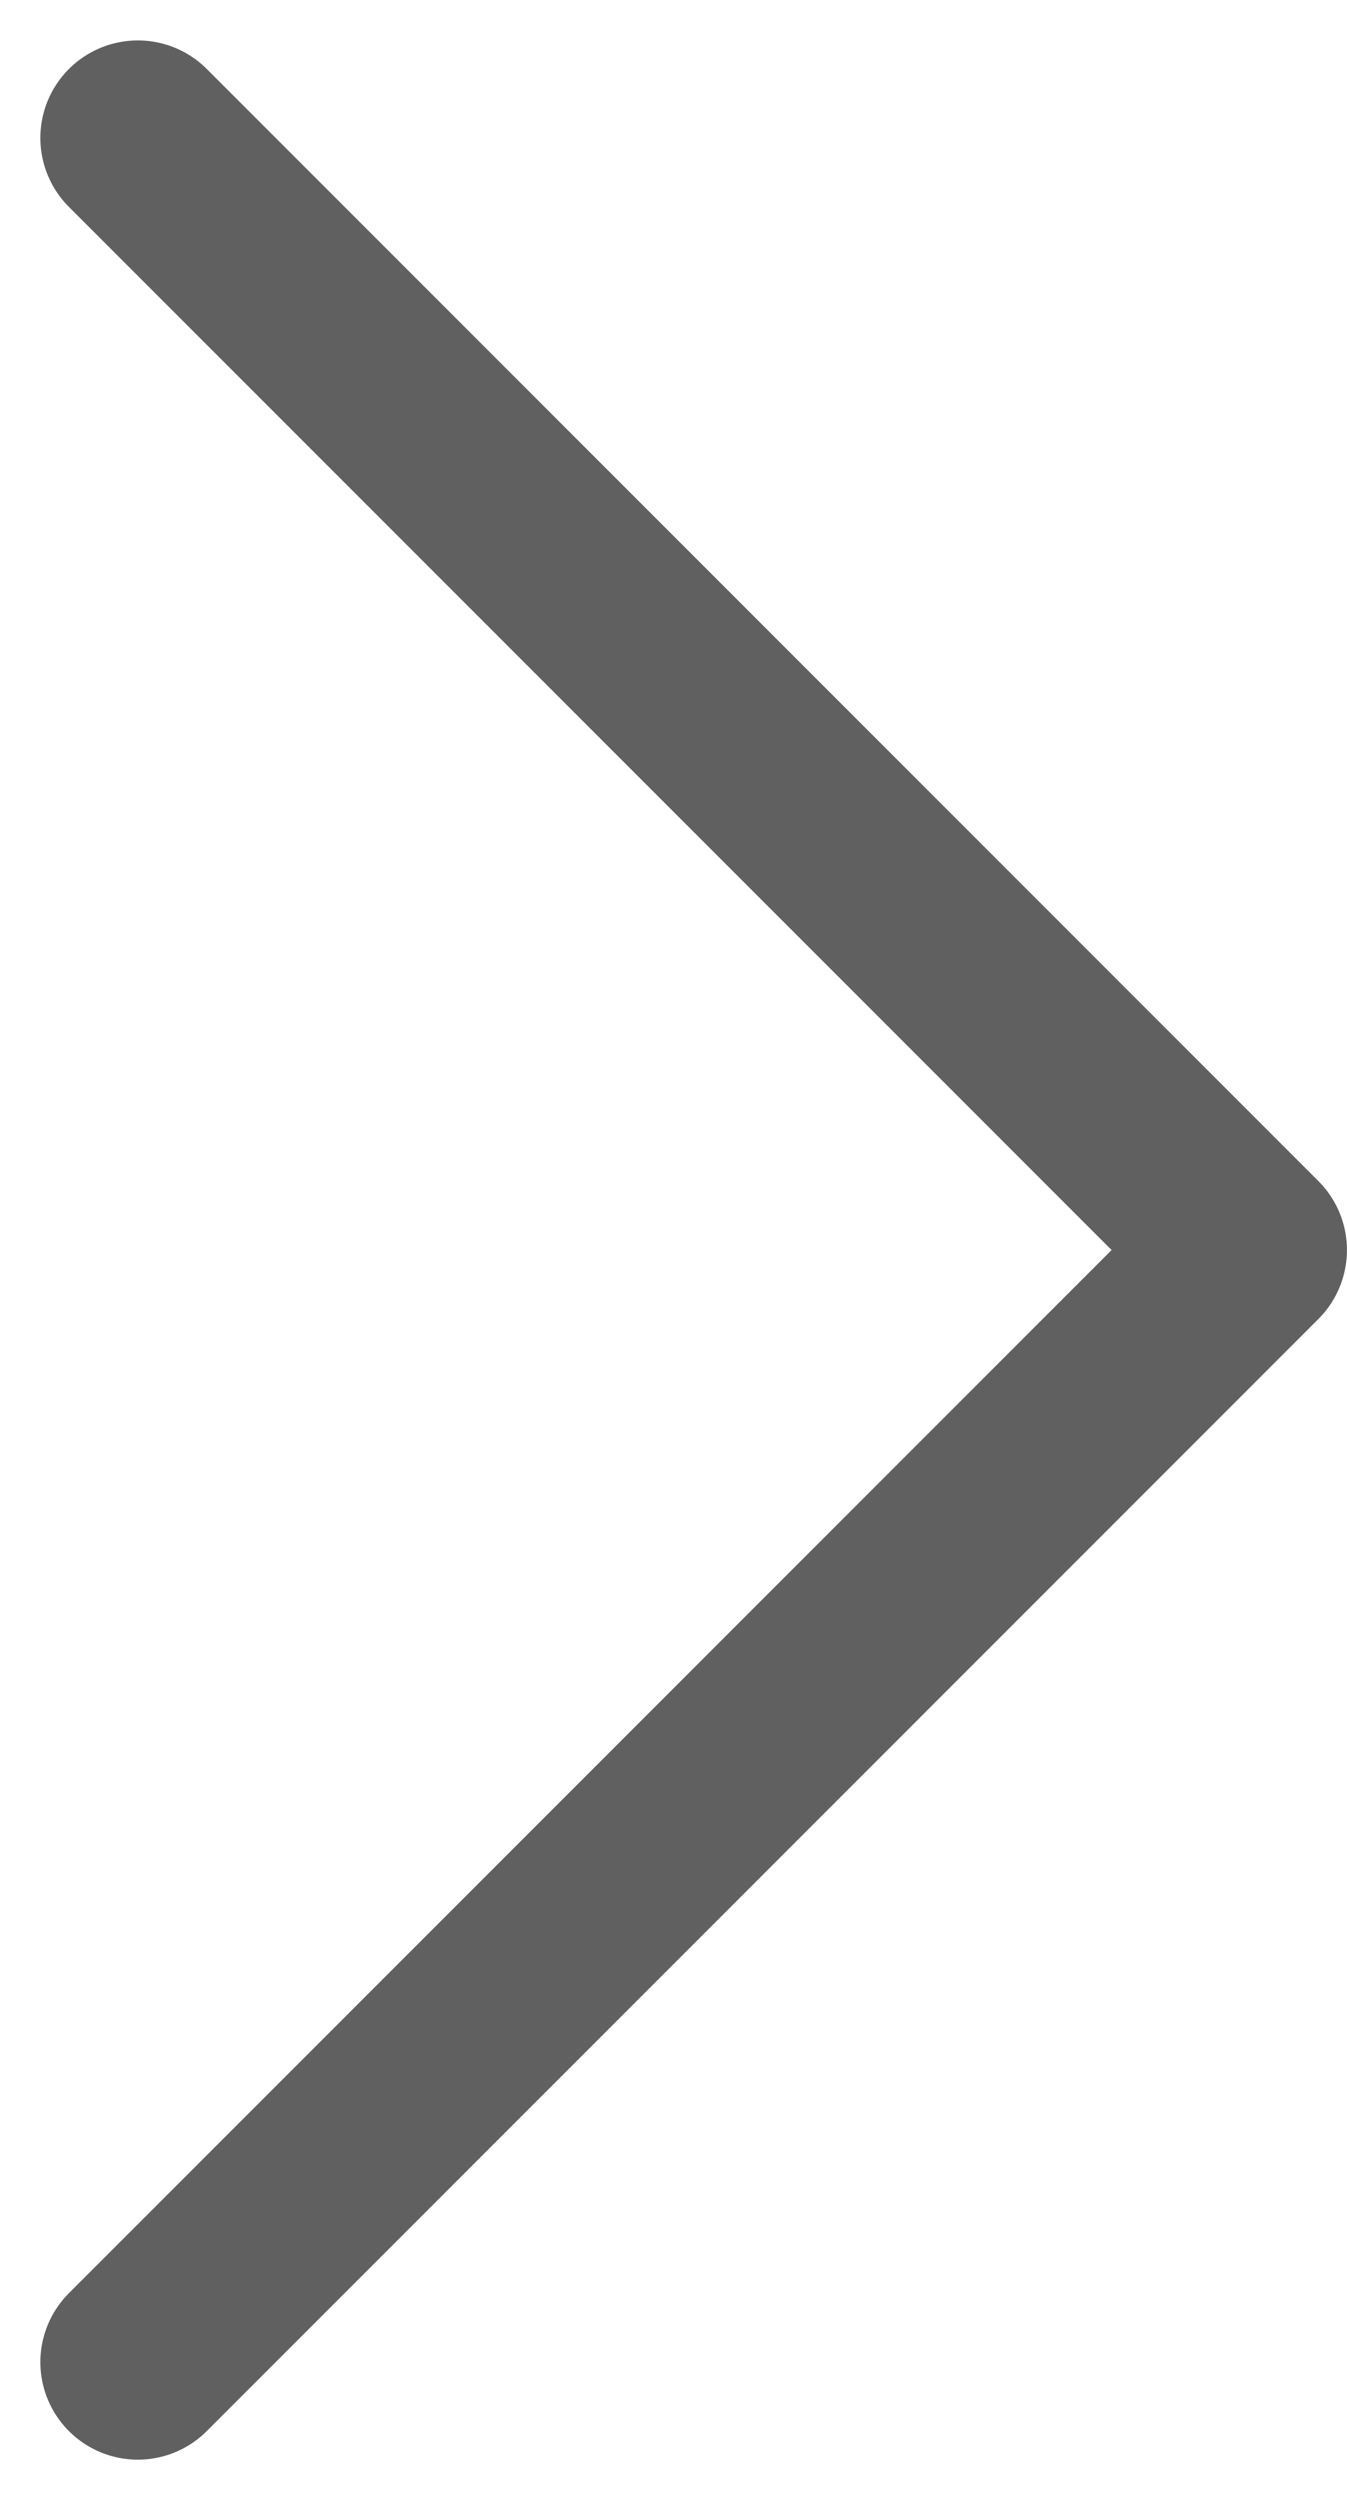 <svg xmlns="http://www.w3.org/2000/svg" width="27.636" height="51.271" viewBox="0 0 27.636 51.271">
  <path id="_05d672bf2ec15f434a544f7a2214100f" data-name="05d672bf2ec15f434a544f7a2214100f" d="M45.614,0,22.807,22.807,0,0" transform="translate(2.828 48.443) rotate(-90)" fill="none" stroke="#606060" stroke-linecap="round" stroke-linejoin="round" stroke-miterlimit="10" stroke-width="4"/>
</svg>
